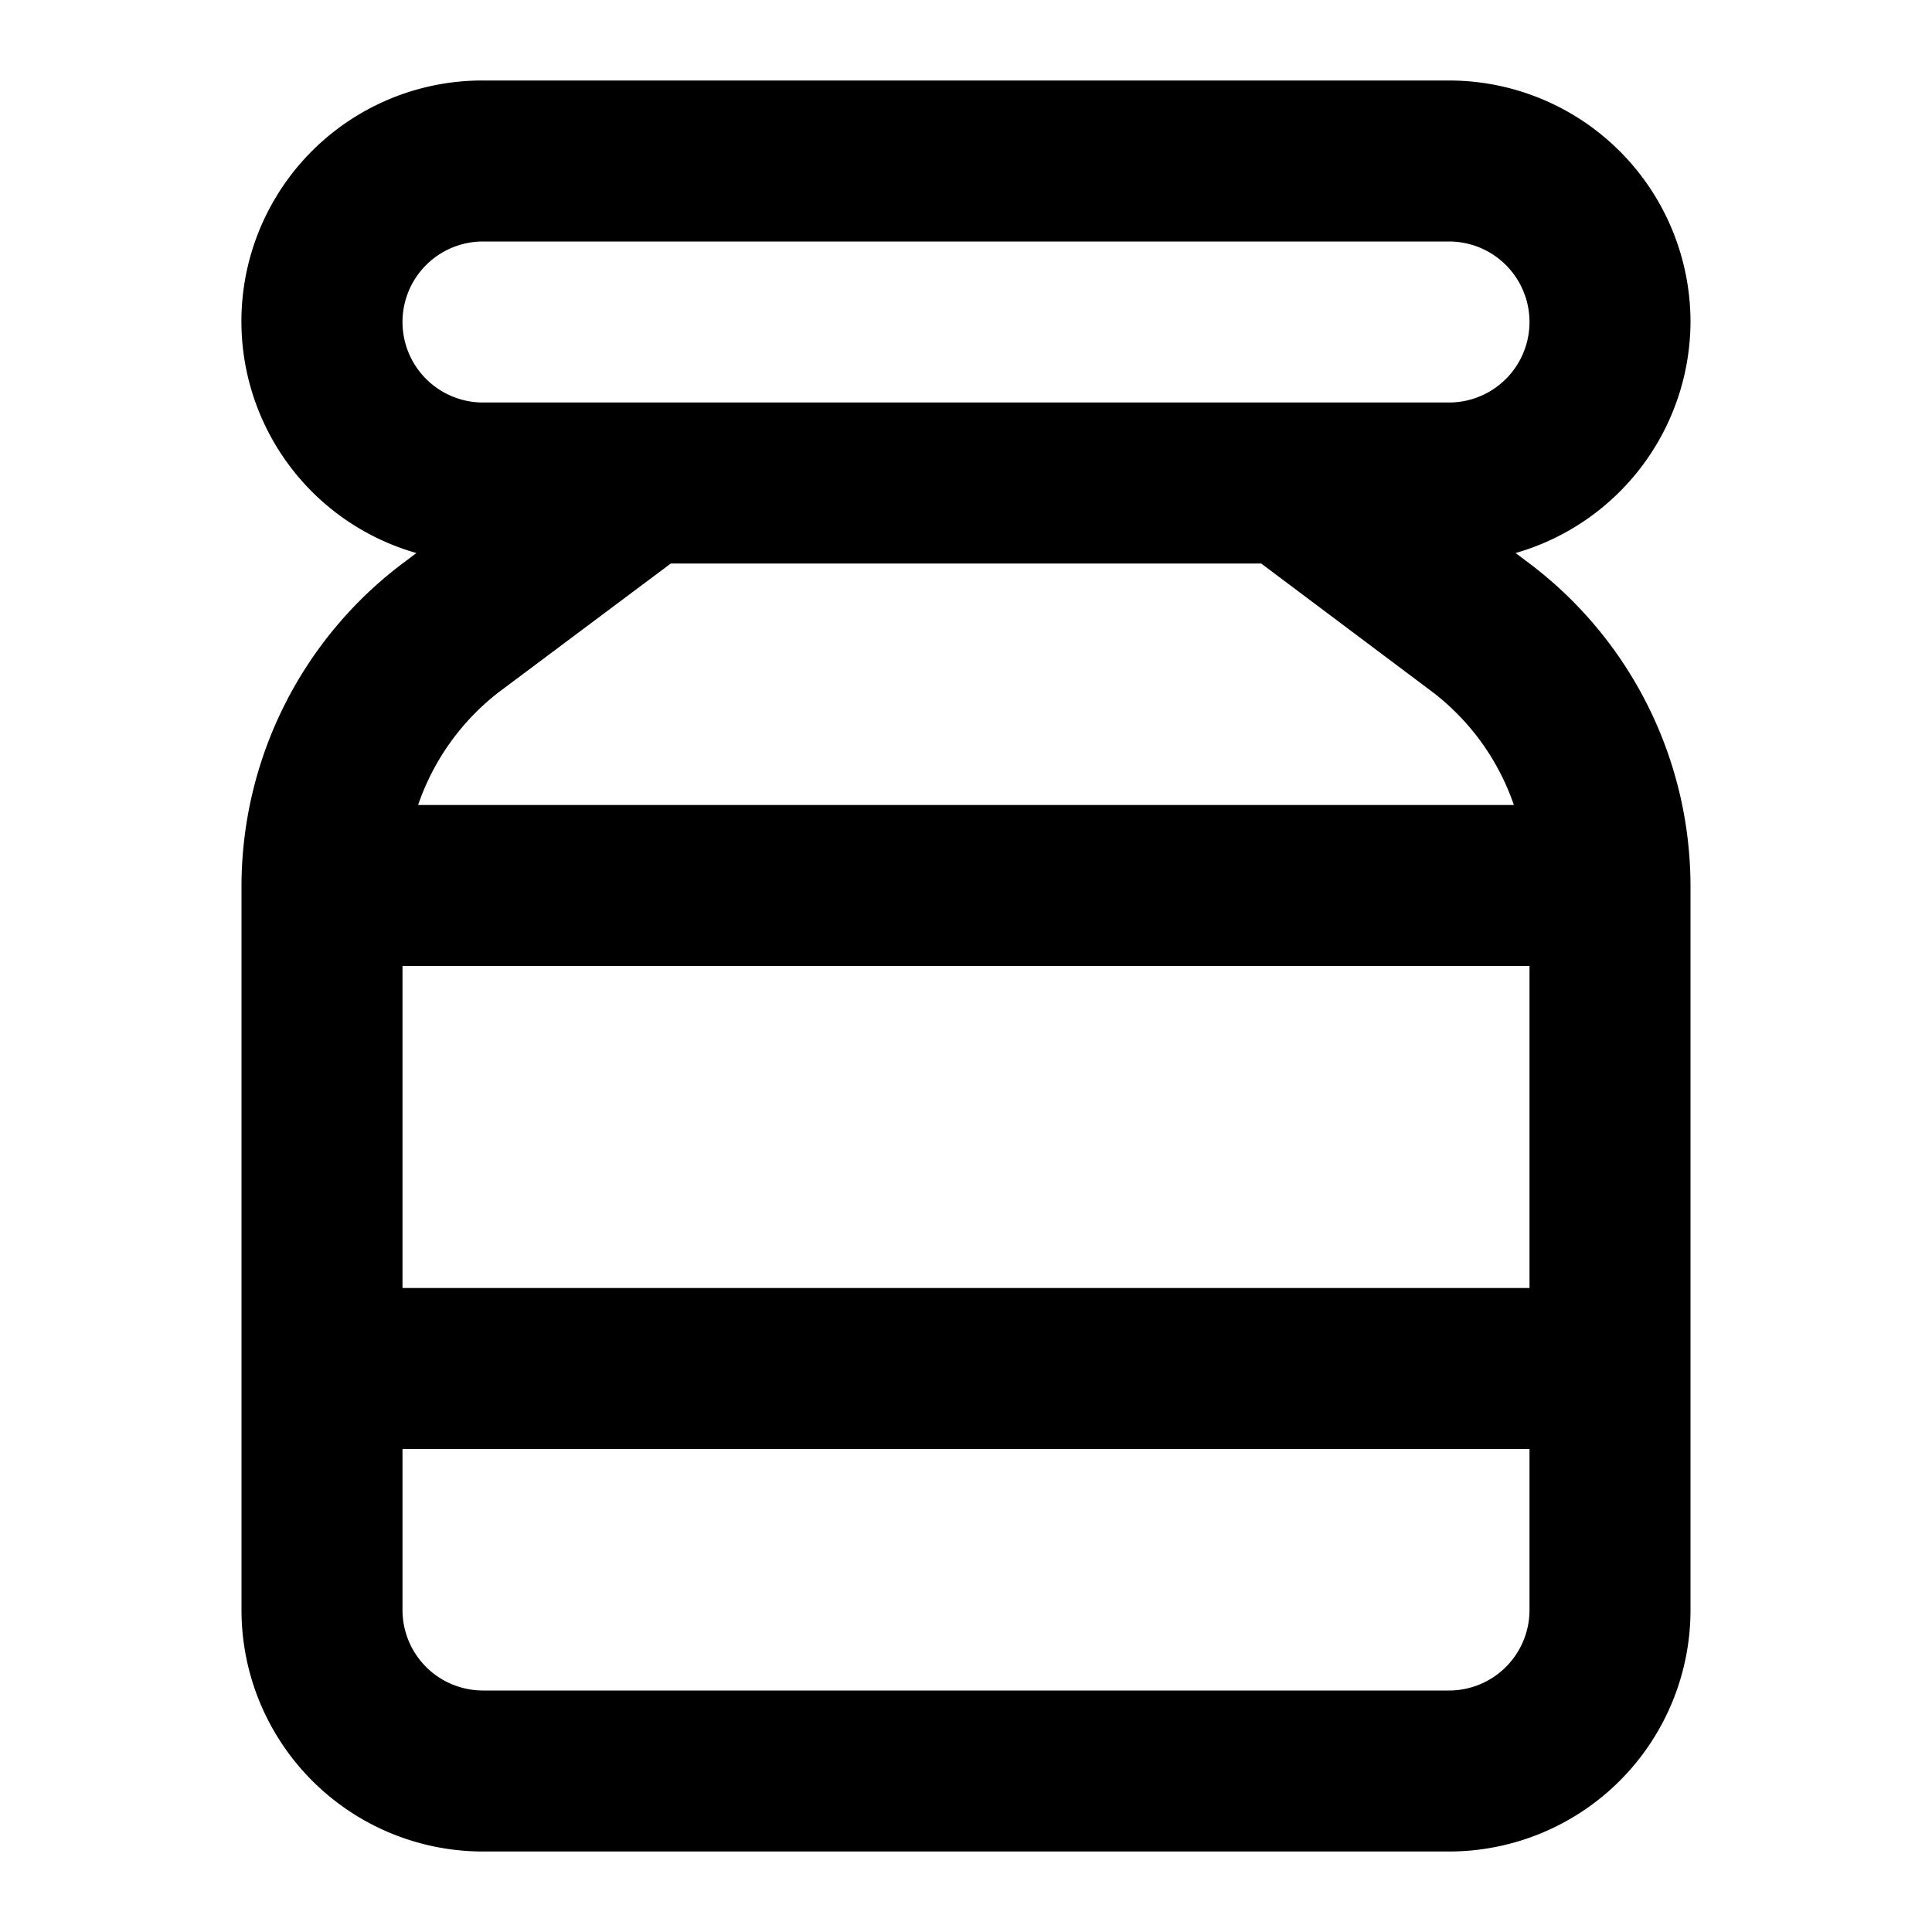 <?xml version="1.0" encoding="utf-8"?>
<svg fill="#000000" width="800px" height="800px" viewBox="0 0 24 24" xmlns="http://www.w3.org/2000/svg"><path d="M21,4a3,3,0,0,0-3-3H6a2.992,2.992,0,0,0-.827,5.87L5,7a5.026,5.026,0,0,0-2,4v9a3,3,0,0,0,3,3H18a3,3,0,0,0,3-3V11a5.026,5.026,0,0,0-2-4h0l-.173-.13A3,3,0,0,0,21,4ZM19,20a1,1,0,0,1-1,1H6a1,1,0,0,1-1-1V18H19Zm0-8v4H5V12ZM5.194,10a2.994,2.994,0,0,1,1-1.4L8.333,7h7.334L17.8,8.6A2.989,2.989,0,0,1,18.806,10ZM18,5H6A1,1,0,0,1,6,3H18a1,1,0,0,1,0,2Z"/></svg>